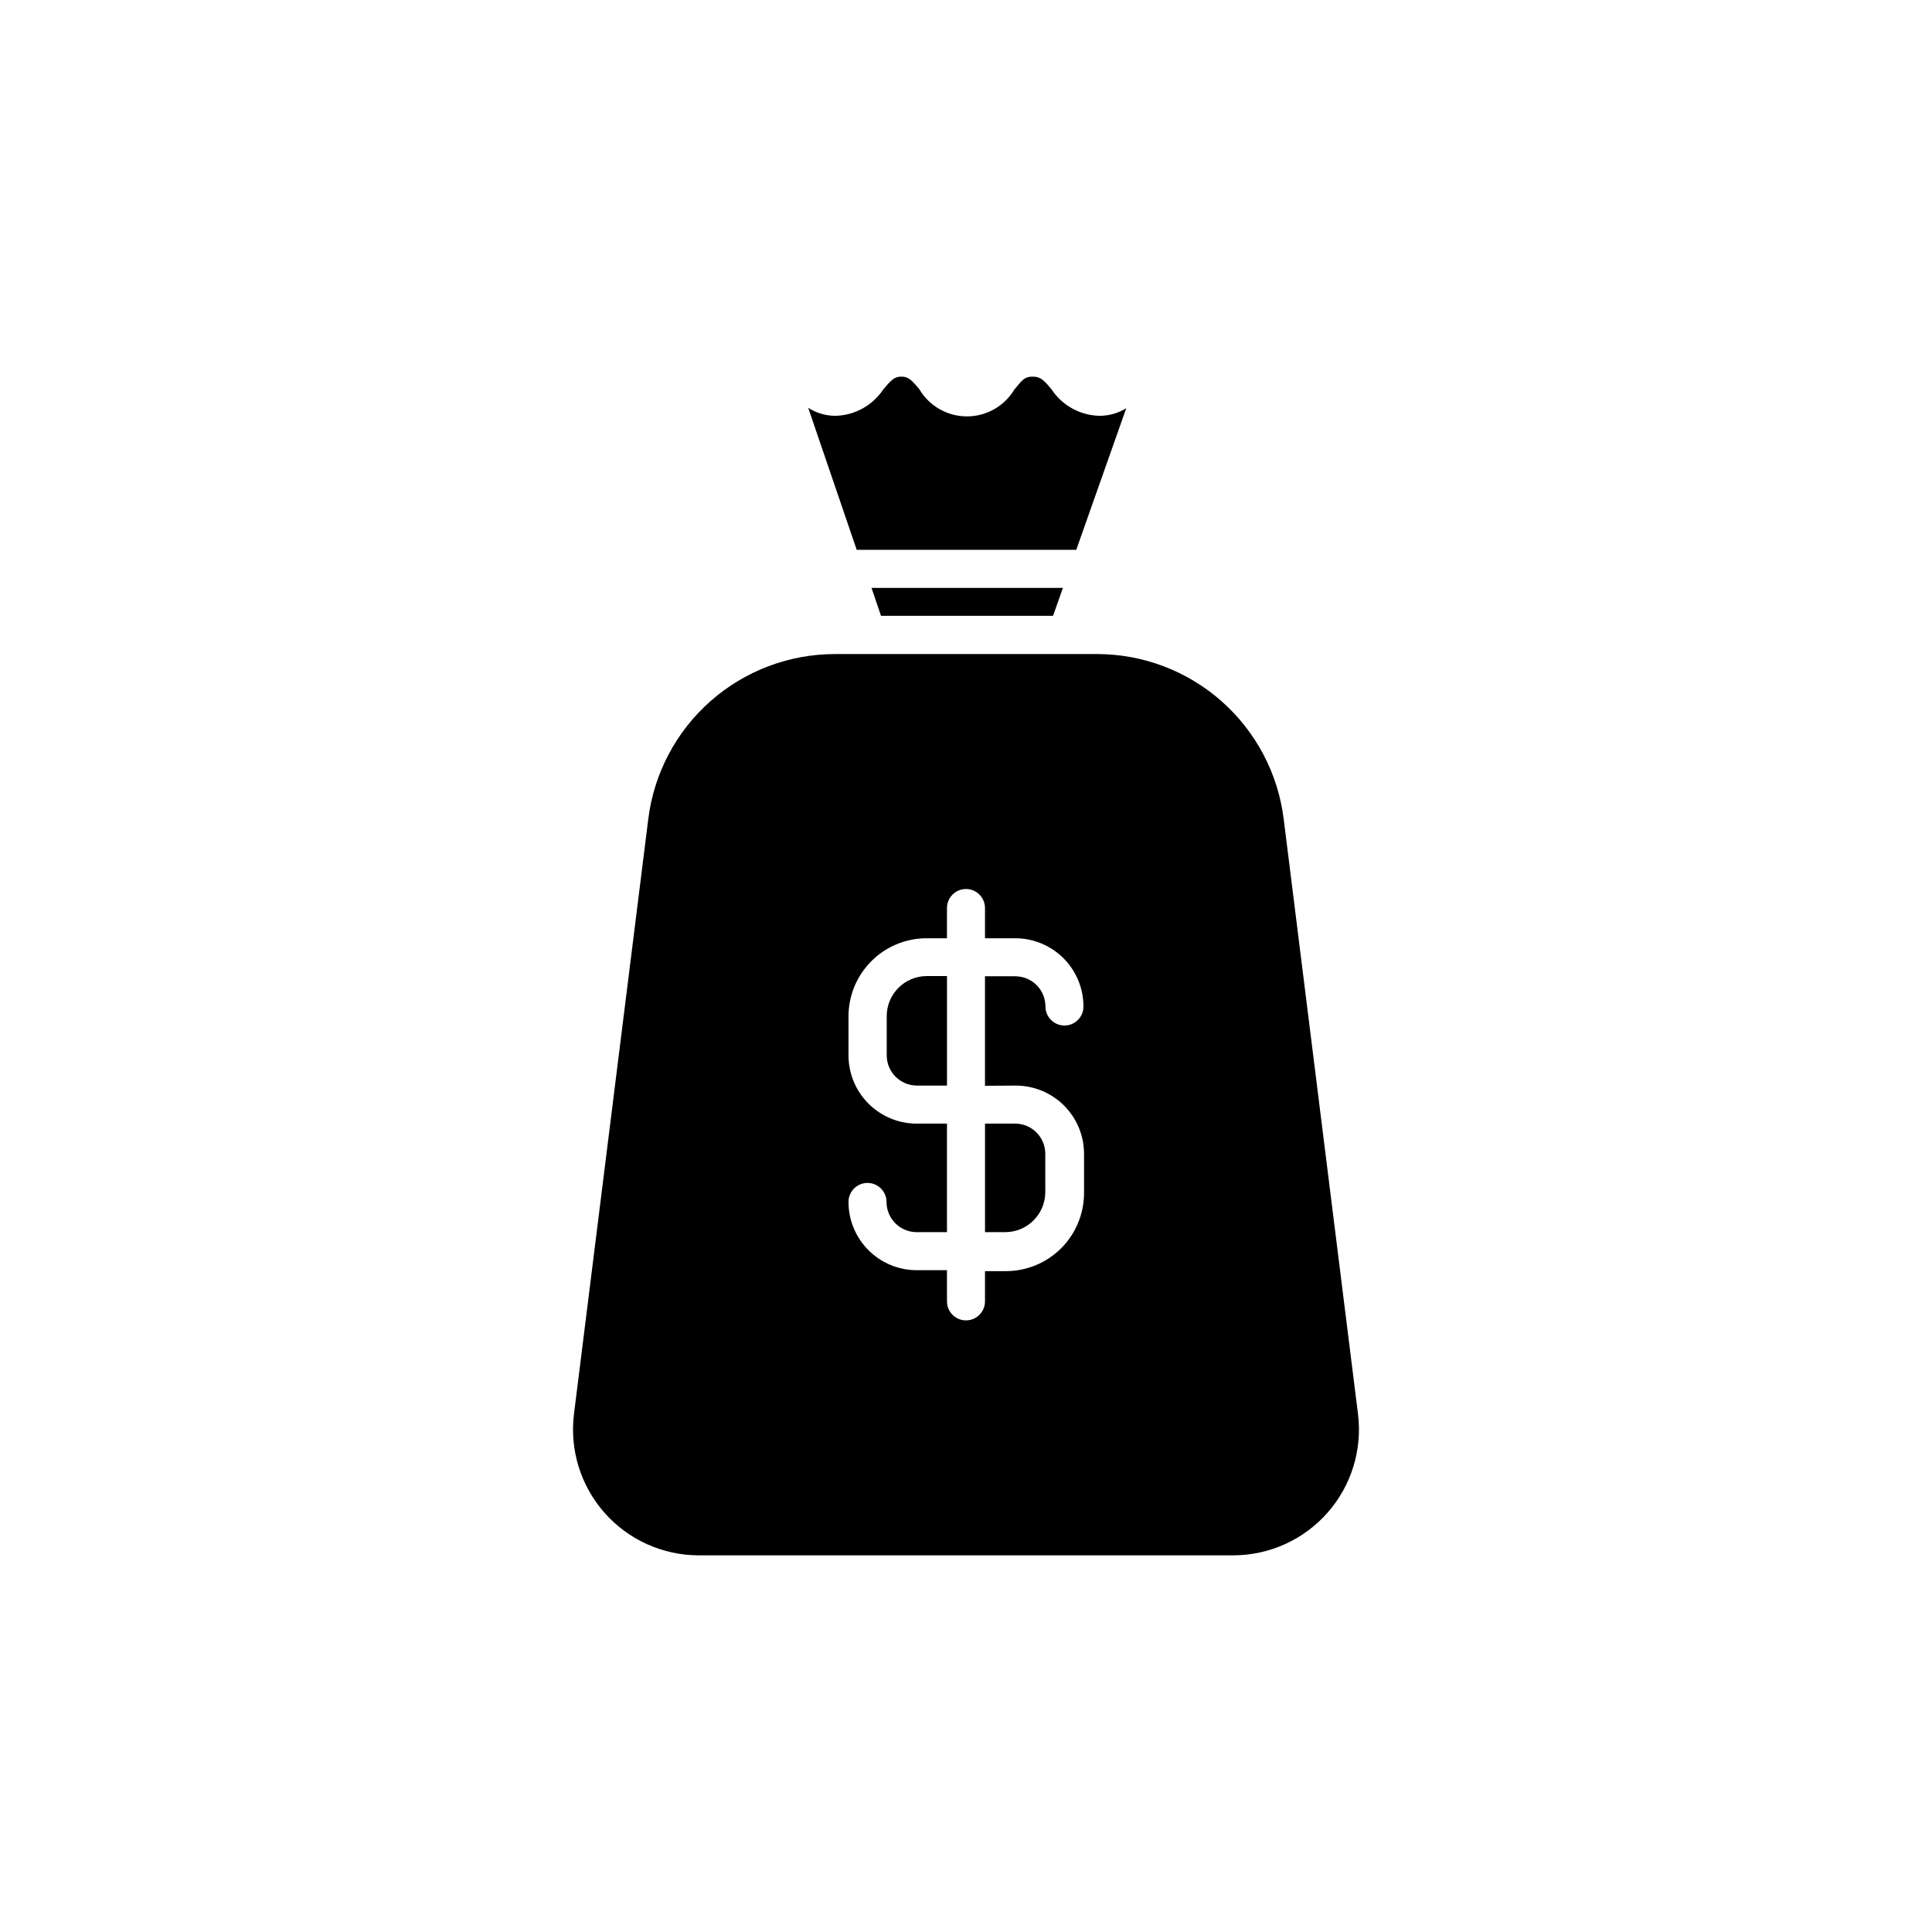 <?xml version="1.0" encoding="UTF-8"?>
<!-- The Best Svg Icon site in the world: iconSvg.co, Visit us! https://iconsvg.co -->
<svg fill="#000000" width="800px" height="800px" version="1.1" viewBox="144 144 512 512" xmlns="http://www.w3.org/2000/svg">
 <g>
  <path d="m405.04 470.53h5.391c5.832-0.027 10.555-4.746 10.582-10.578v-10.18c0-4.422-3.586-8.008-8.012-8.008h-7.961z"/>
  <path d="m378.99 413.3v10.375c0 4.426 3.586 8.012 8.012 8.012h7.961v-29.02h-5.391c-5.852 0.027-10.582 4.781-10.582 10.633z"/>
  <path d="m503.88 518.7-19.699-157.74c-1.52-12.039-7.375-23.113-16.473-31.145-9.102-8.031-20.812-12.469-32.949-12.484h-69.527c-12.133 0.016-23.848 4.453-32.945 12.484-9.098 8.031-14.957 19.105-16.477 31.145l-19.699 157.74c-1.184 9.492 1.762 19.039 8.094 26.207 6.332 7.172 15.441 11.277 25.008 11.277h141.57c9.566 0 18.672-4.106 25.004-11.277 6.332-7.168 9.281-16.715 8.094-26.207zm-90.688-87.008h0.004c4.797 0 9.395 1.906 12.789 5.297 3.391 3.394 5.297 7.992 5.297 12.789v10.43c-0.012 5.477-2.195 10.723-6.066 14.594s-9.117 6.051-14.59 6.062h-5.594v8.012c0 2.781-2.254 5.039-5.035 5.039-2.785 0-5.039-2.258-5.039-5.039v-8.262h-8.012c-4.797 0-9.398-1.906-12.789-5.301-3.391-3.391-5.297-7.992-5.297-12.789 0-2.781 2.254-5.035 5.039-5.035 2.781 0 5.035 2.254 5.035 5.035 0 2.125 0.848 4.164 2.348 5.668 1.504 1.5 3.539 2.344 5.664 2.344h8.012v-28.766h-8.012c-4.797 0-9.398-1.906-12.789-5.297-3.391-3.394-5.297-7.996-5.297-12.793v-10.375c0.012-5.477 2.195-10.723 6.066-14.594 3.867-3.871 9.117-6.051 14.59-6.062h5.441v-8.012c0-2.781 2.254-5.039 5.039-5.039 2.781 0 5.035 2.258 5.035 5.039v8.012h8.012c4.797 0 9.398 1.902 12.789 5.297 3.391 3.391 5.297 7.992 5.297 12.789 0 2.781-2.254 5.039-5.035 5.039-2.785 0-5.039-2.258-5.039-5.039 0-4.426-3.586-8.012-8.012-8.012h-8.012v29.02z"/>
  <path d="m429.22 289.71 13.25-37.535c-2.176 1.352-4.691 2.051-7.254 2.016-5.07-0.164-9.742-2.773-12.543-7.004-2.117-2.57-2.973-3.375-5.039-3.375-2.066 0-2.672 0.805-4.785 3.375h-0.004c-2.641 4.441-7.426 7.16-12.594 7.16-5.164 0-9.949-2.719-12.594-7.16-2.117-2.57-2.973-3.375-4.785-3.375s-2.621 0.805-4.785 3.375h-0.004c-2.789 4.215-7.441 6.82-12.492 7.004-2.625 0.043-5.203-0.695-7.406-2.117l12.848 37.633z"/>
  <path d="m423.07 307.2 2.617-7.406h-50.73l2.516 7.406z"/>
 </g>
</svg>